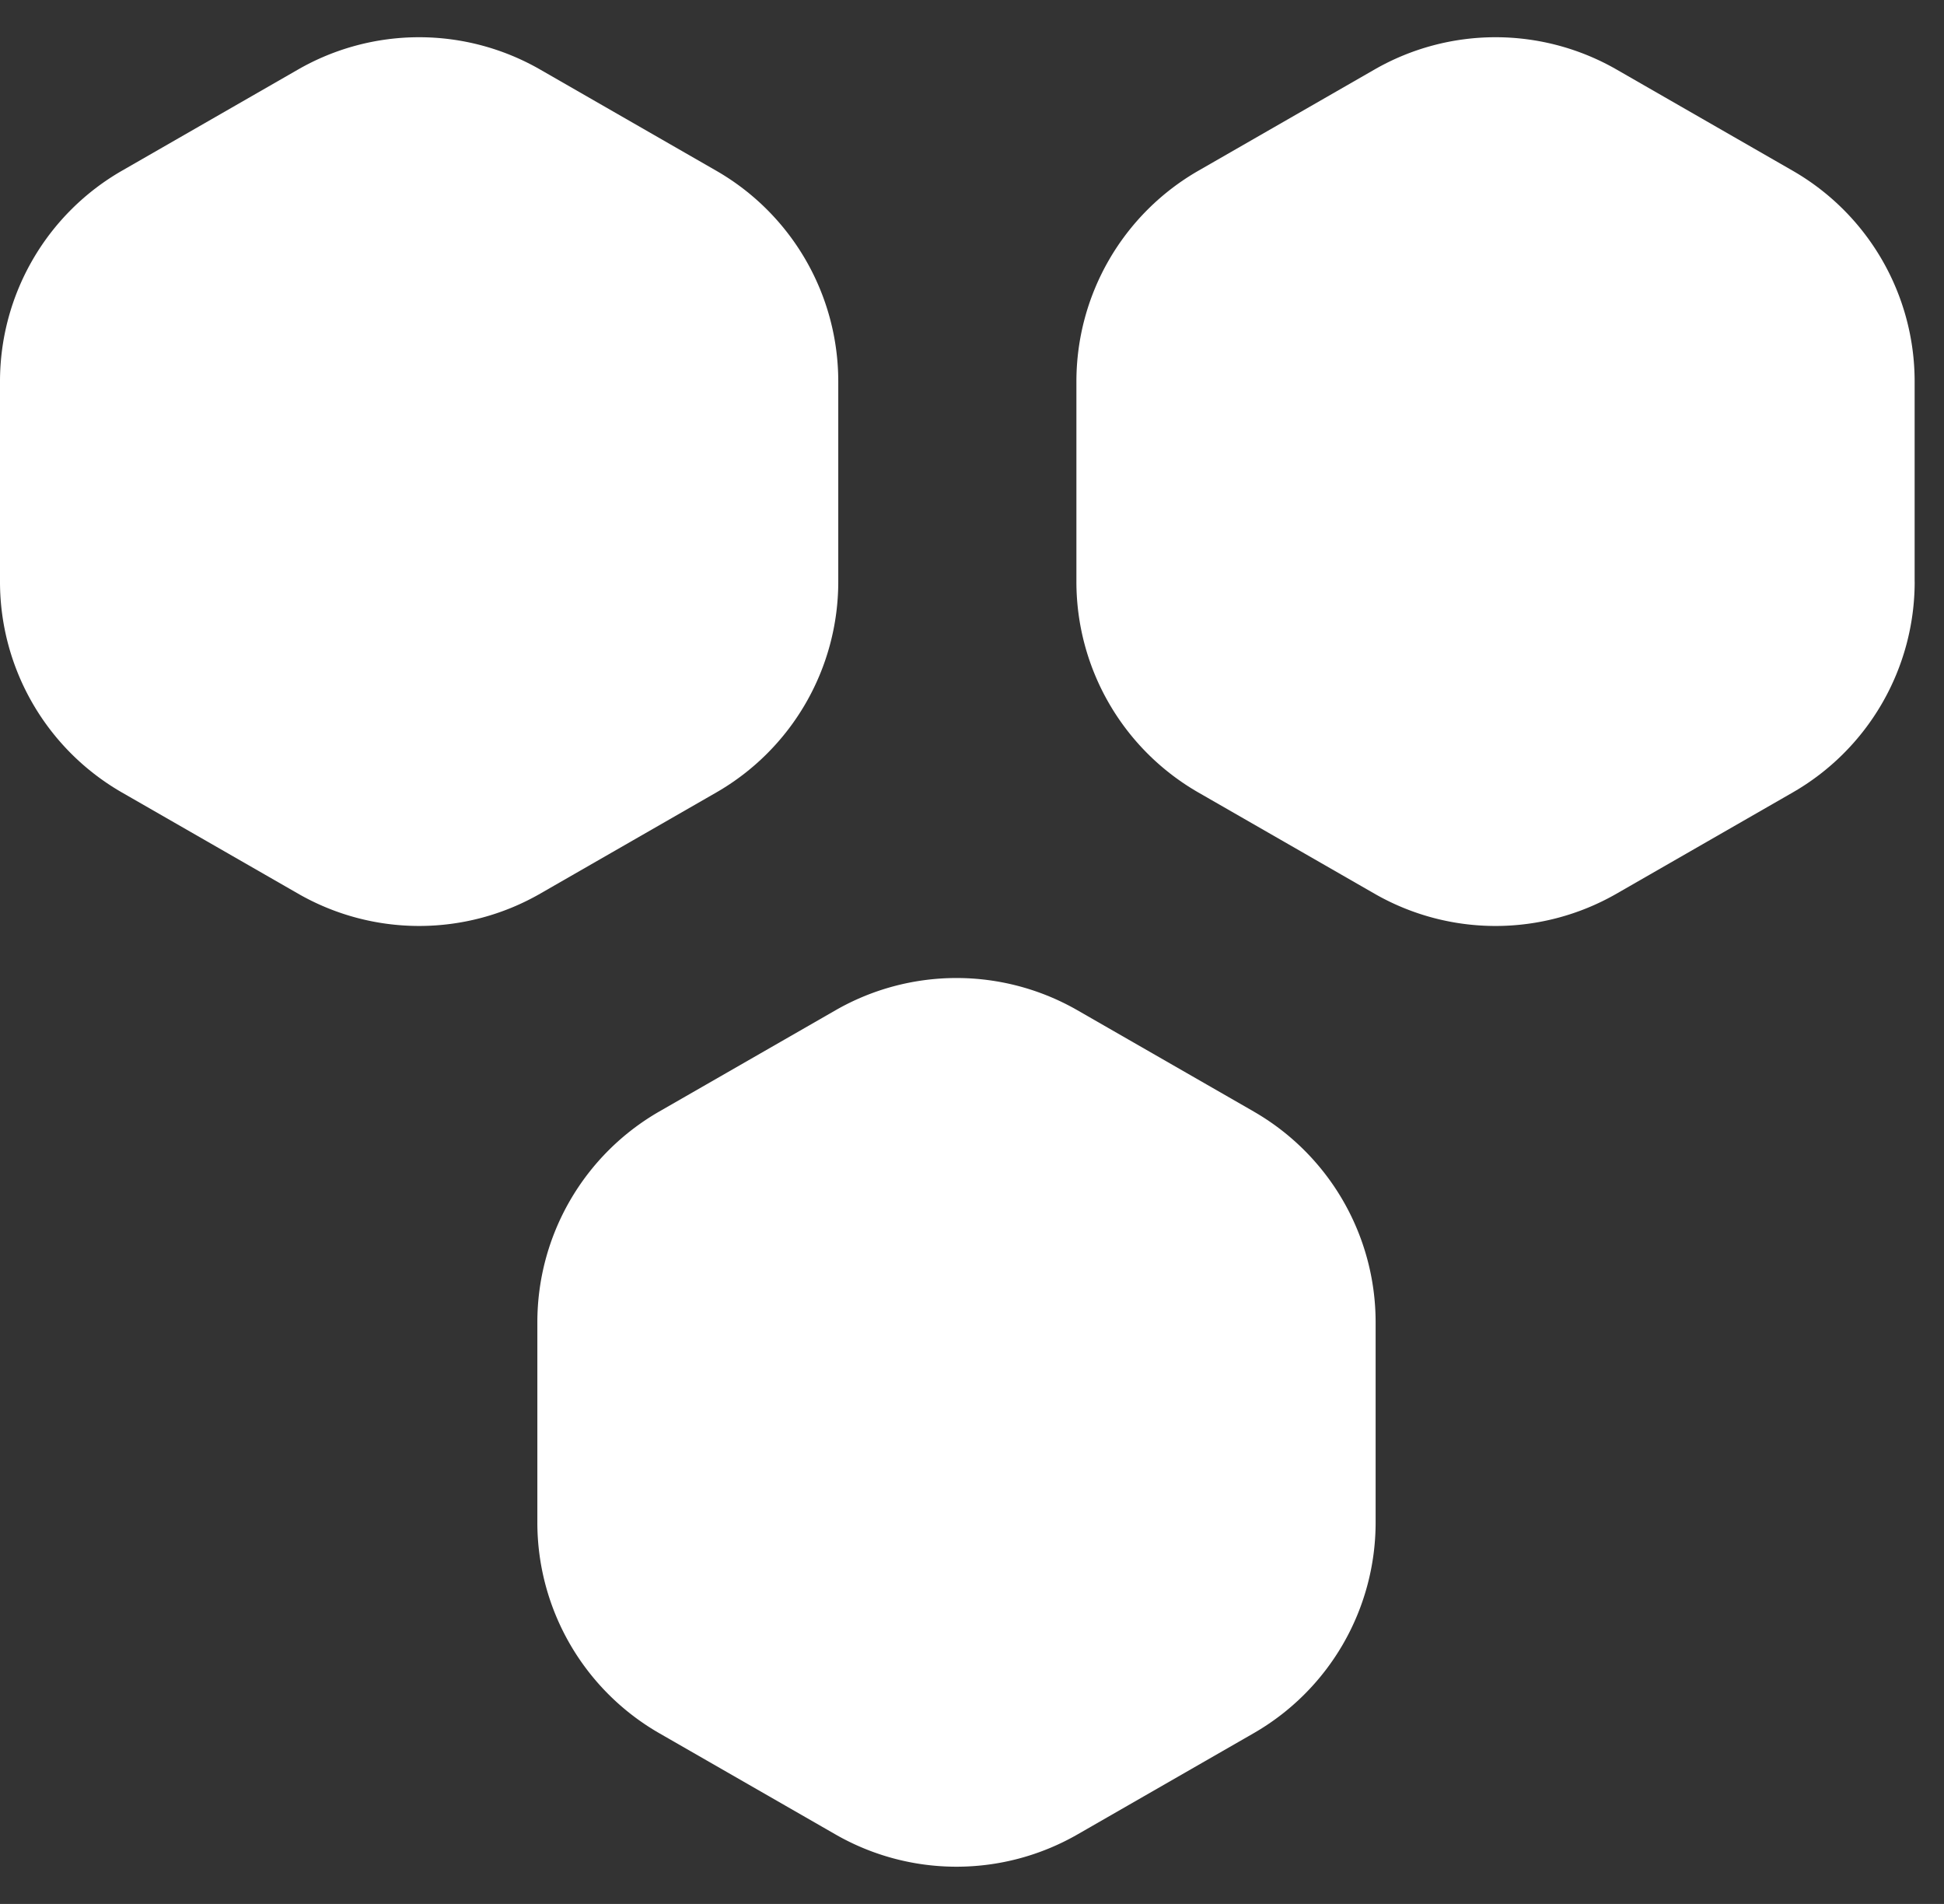 <svg width="48" height="47" fill="none" xmlns="http://www.w3.org/2000/svg"><rect width="100%" height="100%" fill="#333333" stroke="none"/><path d="M47.276 14.36a6 6 0 0 1-3.012 5.203l-4.349 2.498a6 6 0 0 1-5.977 0l-4.349-2.498a6 6 0 0 1-3.011-5.203V9.417a6 6 0 0 1 3.011-5.202l4.35-2.499a6 6 0 0 1 5.976 0l4.35 2.499a6 6 0 0 1 3.01 5.202v4.943ZM17.686 4.215a6 6 0 0 1 3.012 5.202v4.943a6 6 0 0 1-3.012 5.203l-4.349 2.498a6 6 0 0 1-5.976 0l-4.35-2.498A6 6 0 0 1 0 14.36V9.417A6 6 0 0 1 3.01 4.215l4.35-2.499a6 6 0 0 1 5.976 0l4.35 2.499ZM30.954 27.438a6 6 0 0 1 3.012 5.202v4.943a6 6 0 0 1-3.012 5.203l-4.349 2.498a6 6 0 0 1-5.976 0l-4.35-2.498a6 6 0 0 1-3.011-5.203V32.64a6 6 0 0 1 3.011-5.202l4.35-2.498a6 6 0 0 1 5.976 0l4.35 2.498Z" fill="#fff"/></svg>